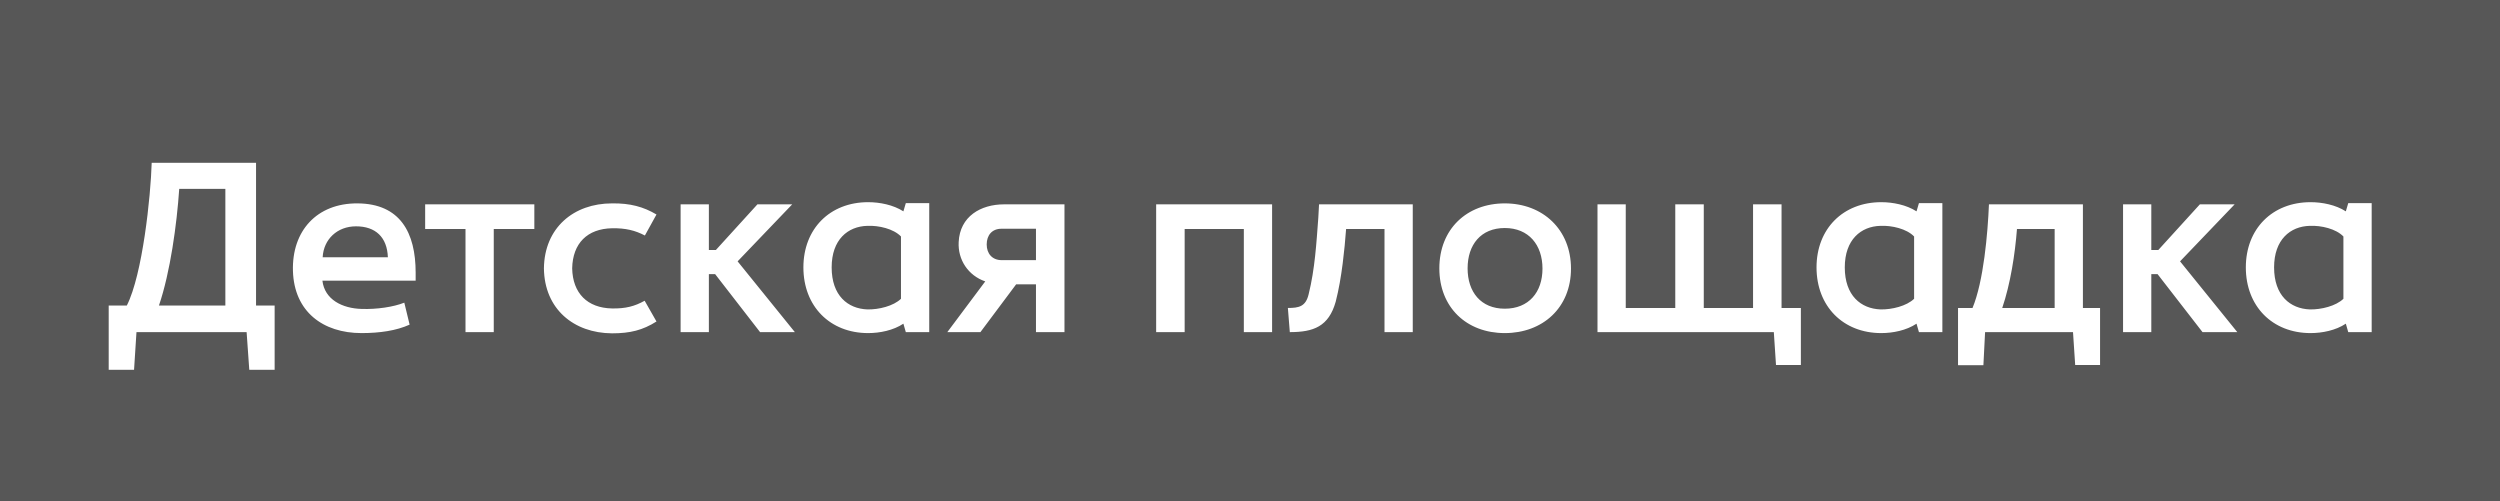 <?xml version="1.0" encoding="UTF-8"?> <svg xmlns="http://www.w3.org/2000/svg" width="414" height="83" viewBox="0 0 414 83" fill="none"><rect x="0" y="0" width="414" height="83" fill="#808080" stroke="none"/><rect width="414" height="83" fill="#1B1B1B" fill-opacity="0.4"></rect><path d="M18 61.24V50.6H21C23.6 45.48 24.96 32.56 25.12 26.96H42.4V50.6H45.48V61.24H41.28L40.84 55H22.6L22.2 61.24H18ZM26.32 50.6H37.32V31.28H29.68C29.28 37.16 28.2 45.08 26.32 50.6ZM53.432 42.6H64.232C64.112 39.28 62.192 37.48 58.952 37.48C55.872 37.48 53.592 39.6 53.432 42.6ZM59.872 55.16C53.472 55.16 48.712 51.6 48.512 44.88C48.312 38.24 52.472 33.64 59.192 33.68C66.272 33.72 68.832 38.52 68.832 45.16V46.48H53.392C53.752 49.6 56.672 51.08 59.912 51.16C62.392 51.24 65.152 50.84 66.952 50.12L67.832 53.76C65.632 54.76 62.872 55.16 59.872 55.16ZM77.086 55V37.92H70.406V33.84H88.486V37.92H81.766V55H77.086ZM101.353 55.2C94.993 55.16 90.153 51.16 90.073 44.44C90.153 37.72 94.993 33.68 101.353 33.68C104.353 33.64 106.553 34.24 108.713 35.52L106.793 39C105.193 38.16 103.593 37.76 101.353 37.8C97.273 37.88 94.833 40.28 94.753 44.44C94.833 48.56 97.273 51 101.353 51.08C103.593 51.12 105.113 50.72 106.753 49.8L108.713 53.24C106.433 54.68 104.353 55.2 101.353 55.2ZM112.709 55V33.84H117.389V41.4H118.549L125.429 33.84H131.189L122.149 43.28L131.629 55H125.869L118.429 45.4H117.389V55H112.709ZM149.202 49.48V39.16C147.962 37.88 145.522 37.32 143.642 37.4C140.402 37.48 137.722 39.68 137.722 44.28C137.722 48.96 140.402 51.12 143.642 51.24C145.522 51.28 147.962 50.68 149.202 49.48ZM133.042 44.28C133.042 37.88 137.442 33.48 143.762 33.48C145.682 33.48 147.922 33.92 149.602 35L150.002 33.64H153.882V55H150.002L149.602 53.6C147.922 54.72 145.682 55.16 143.762 55.16C137.442 55.16 133.042 50.72 133.042 44.28ZM165.877 43.08H171.557V37.88H165.837C164.277 37.88 163.397 38.96 163.397 40.48C163.397 42 164.317 43.08 165.877 43.08ZM156.877 55L163.157 46.6C160.357 45.64 158.597 43.04 158.757 40.08C158.957 35.84 162.397 33.84 166.277 33.84H176.277V55H171.557V47.08H168.277L162.357 55H156.877ZM191.459 55V33.84H210.659V55H205.979V37.92H196.179V55H191.459ZM213.593 55L213.273 51C215.113 51 216.233 50.76 216.713 48.72C217.753 44.52 217.993 40.32 218.313 36.04L218.433 33.84H233.953V55H229.273V37.92H222.913C222.793 39.72 222.593 41.64 222.353 43.6C222.073 45.8 221.713 47.92 221.193 49.96C220.033 54.08 217.513 55 213.593 55ZM249.195 51.12C253.155 51.12 255.435 48.4 255.435 44.48C255.435 40.56 253.155 37.76 249.195 37.76C245.235 37.76 243.035 40.52 243.035 44.44C243.035 48.36 245.235 51.12 249.195 51.12ZM249.195 55.16C242.875 55.16 238.355 50.92 238.355 44.44C238.355 37.96 242.875 33.68 249.195 33.68C255.475 33.68 260.155 38 260.155 44.48C260.155 50.96 255.475 55.16 249.195 55.16ZM294.105 60.44L293.745 55H264.545V33.84H269.225V51H277.425V33.84H282.145V51H290.305V33.84H295.025V51H298.225V60.44H294.105ZM316.976 49.48V39.16C315.736 37.88 313.296 37.32 311.416 37.4C308.176 37.48 305.496 39.68 305.496 44.28C305.496 48.96 308.176 51.12 311.416 51.24C313.296 51.28 315.736 50.68 316.976 49.48ZM300.816 44.28C300.816 37.88 305.216 33.48 311.536 33.48C313.456 33.48 315.696 33.92 317.376 35L317.776 33.64H321.656V55H317.776L317.376 53.6C315.696 54.72 313.456 55.16 311.536 55.16C305.216 55.16 300.816 50.72 300.816 44.28ZM331.57 51H340.25V37.92H334.01C333.69 42.08 332.93 47 331.57 51ZM324.25 60.48V51H326.65C328.49 46.56 329.17 38.64 329.37 33.84H344.93V51H347.77V60.44H343.65L343.29 55H328.73L328.45 60.48H324.25ZM351.577 55V33.84H356.257V41.4H357.417L364.297 33.84H370.057L361.017 43.28L370.497 55H364.737L357.297 45.4H356.257V55H351.577ZM388.069 49.48V39.16C386.829 37.88 384.389 37.32 382.509 37.4C379.269 37.48 376.589 39.68 376.589 44.28C376.589 48.96 379.269 51.12 382.509 51.24C384.389 51.28 386.829 50.68 388.069 49.48ZM371.909 44.28C371.909 37.88 376.309 33.48 382.629 33.48C384.549 33.48 386.789 33.92 388.469 35L388.869 33.64H392.749V55H388.869L388.469 53.6C386.789 54.72 384.549 55.16 382.629 55.16C376.309 55.16 371.909 50.72 371.909 44.28Z" fill="white"></path></svg> 